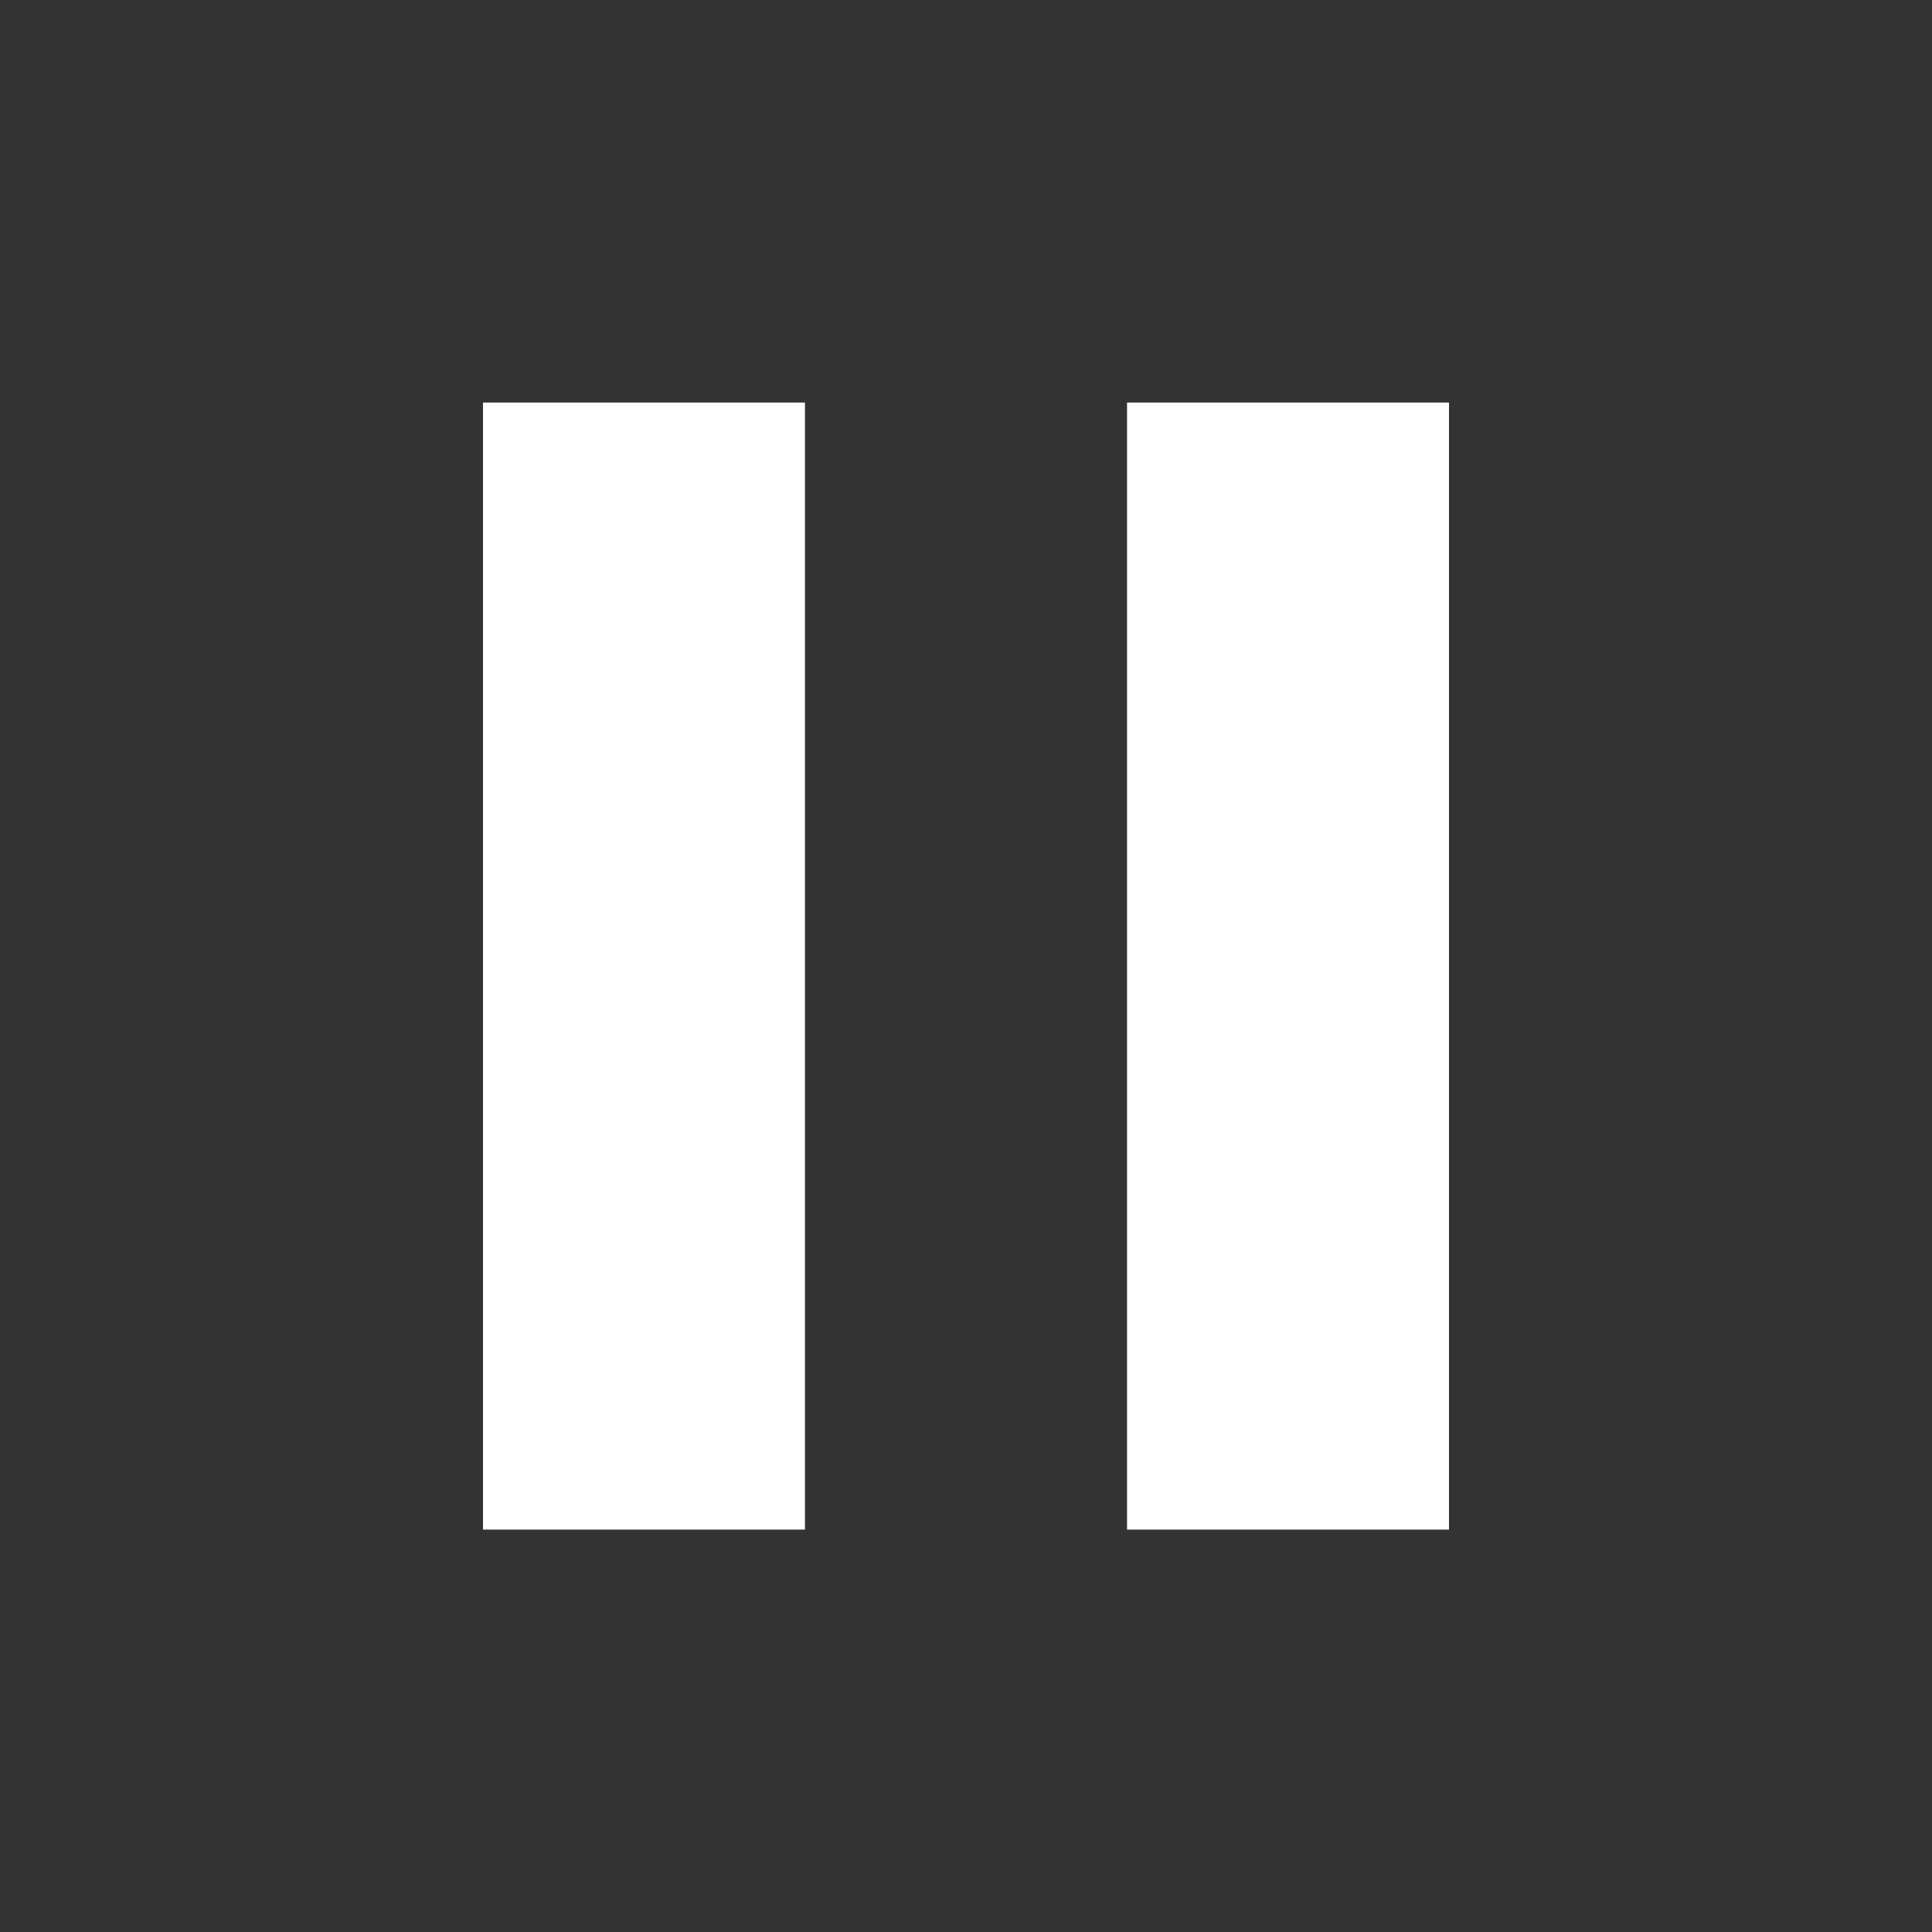 <svg width="14" height="14" viewBox="0 0 14 14" fill="none" xmlns="http://www.w3.org/2000/svg">
<rect x="0" y="0" width="14" height="14" fill="#333333" stroke="none"/>
<g clip-path="url(#clip0_131_3189)">
<path d="M3.5 11.084H5.833V2.917H3.5V11.084ZM8.167 2.917V11.084H10.5V2.917H8.167Z" fill="white"/>
</g>
<defs>
<clipPath id="clip0_131_3189">
<rect width="14" height="14" fill="white"/>
</clipPath>
</defs>
</svg>
